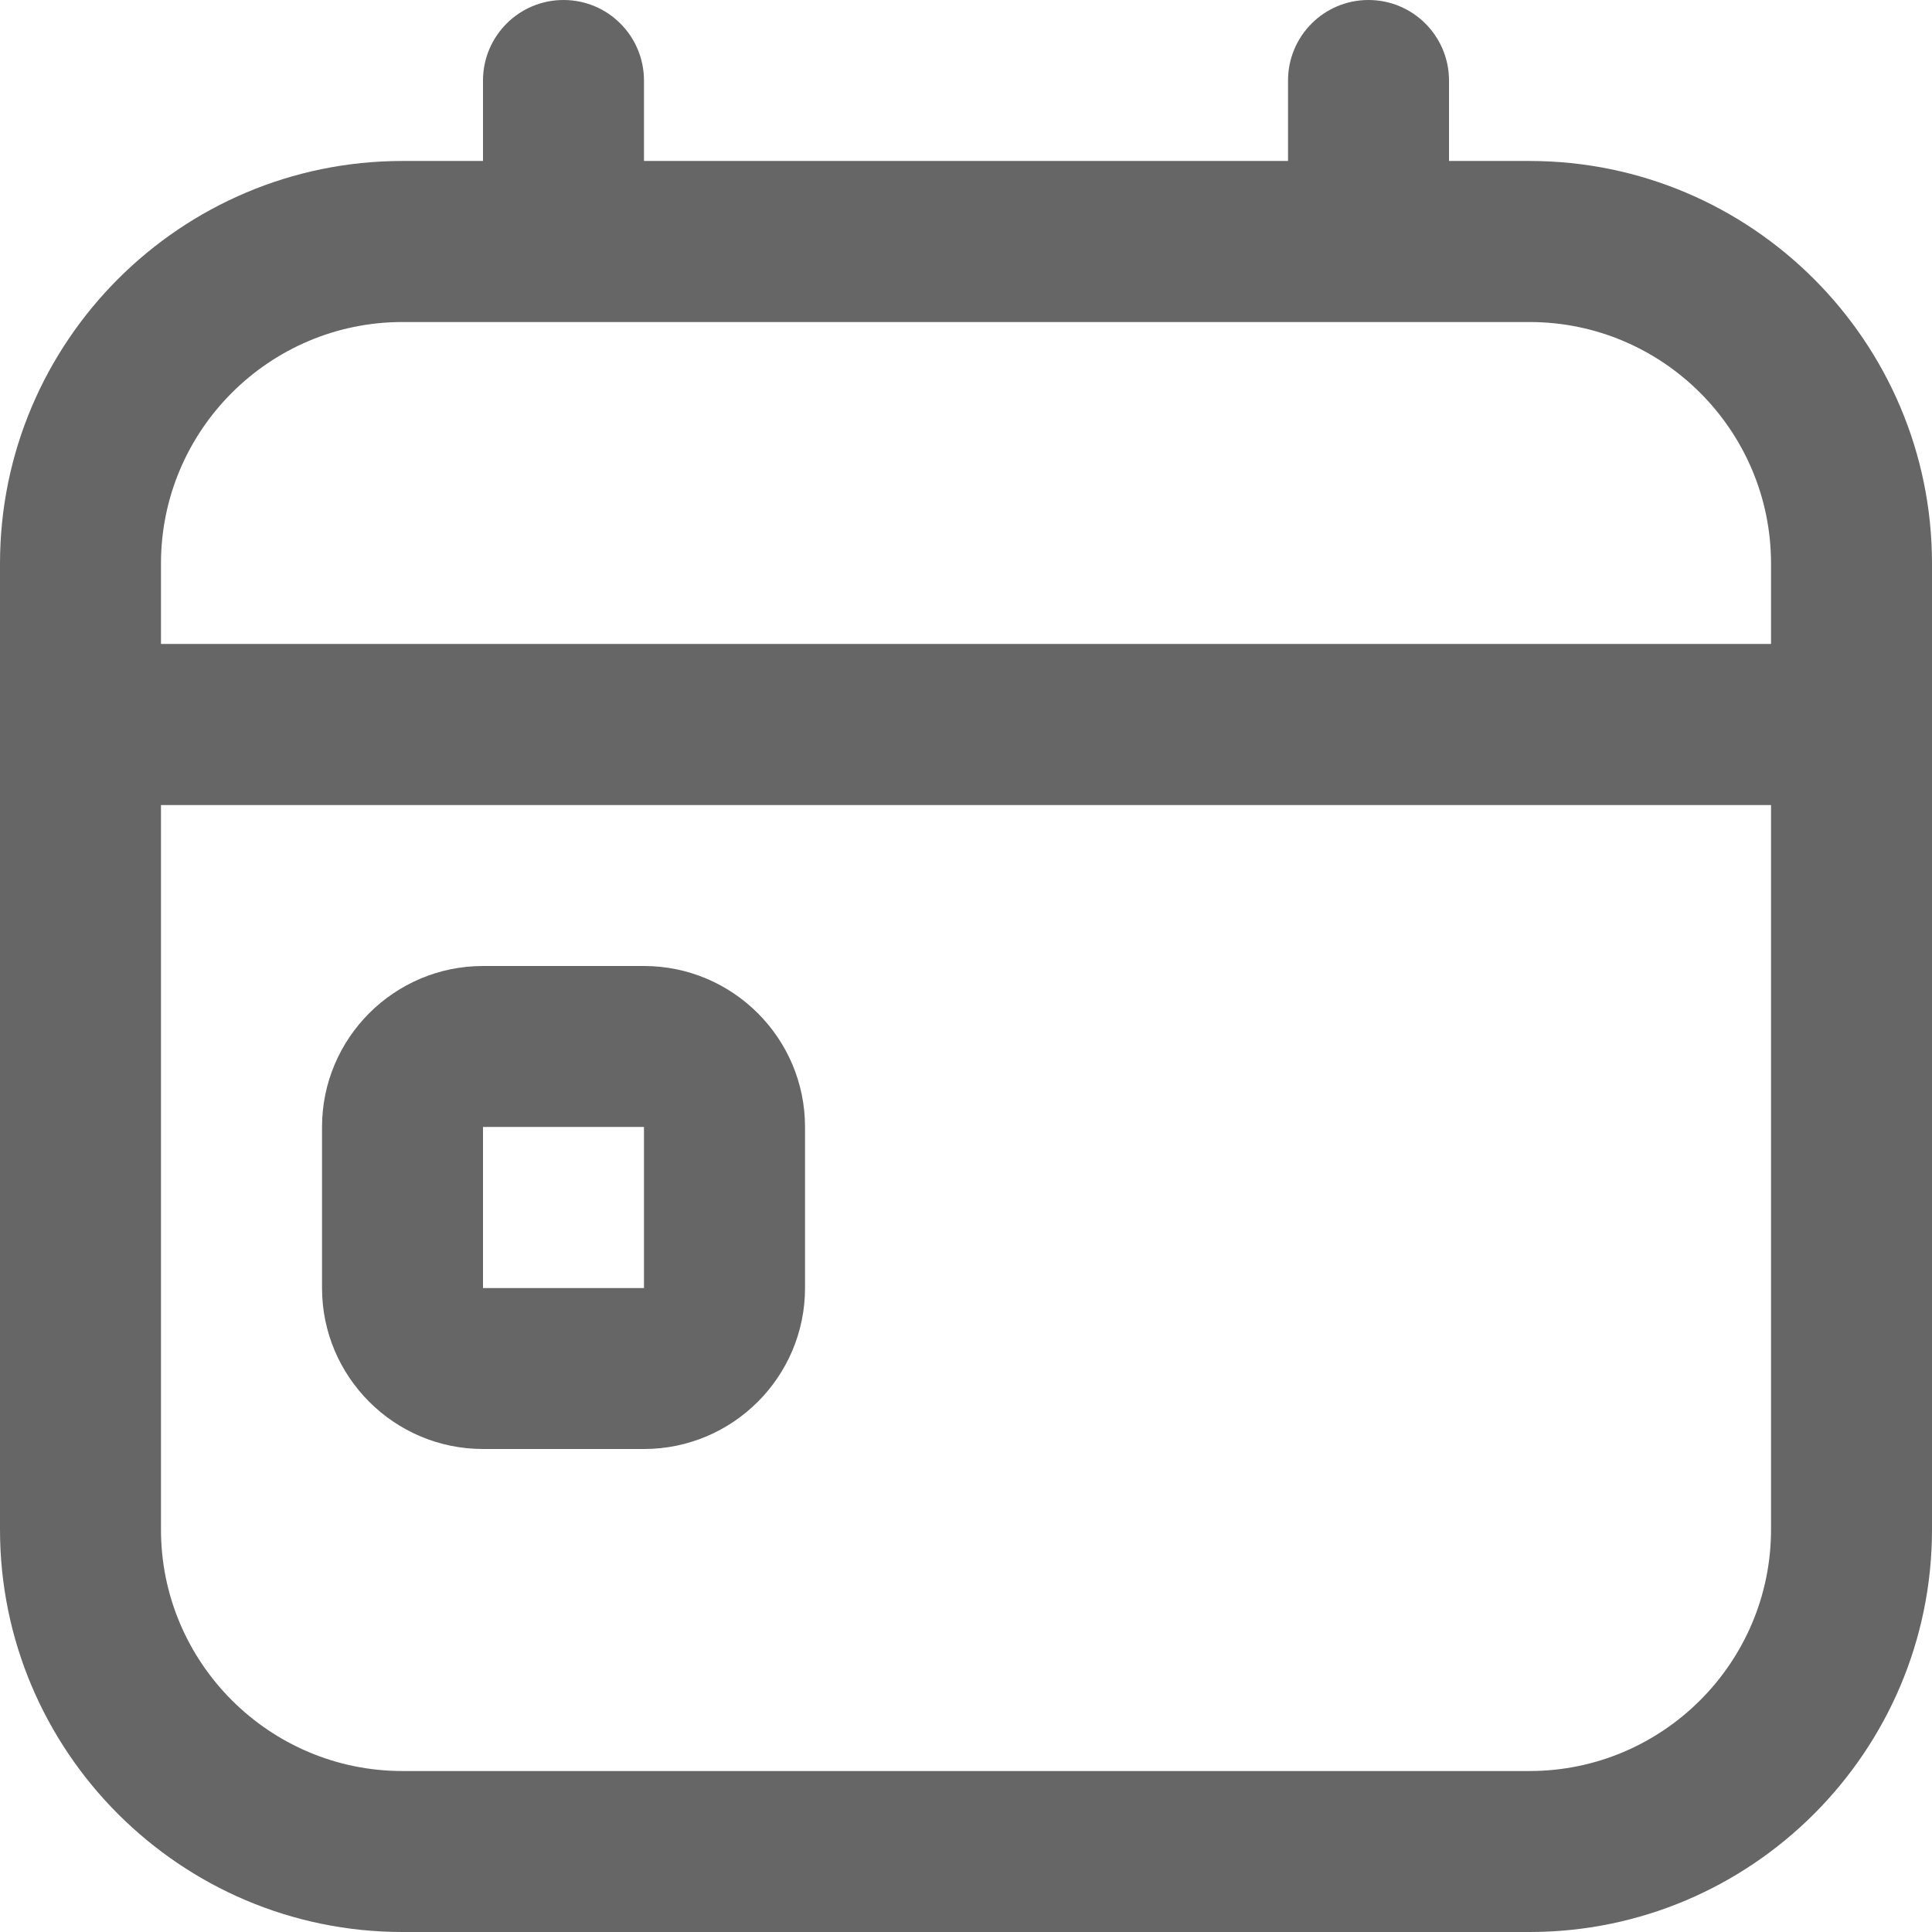 <svg width="22" height="22" viewBox="0 0 22 22" fill="none" xmlns="http://www.w3.org/2000/svg">
<g clip-path="url(#clip0_211_9228)">
<path d="M7.333 11H5.5C4.489 11 3.667 11.822 3.667 12.833V14.667C3.667 15.678 4.489 16.5 5.5 16.5H7.333C8.344 16.5 9.167 15.678 9.167 14.667V12.833C9.167 11.822 8.344 11 7.333 11ZM5.5 14.667V12.833H7.333V14.667H5.5ZM17.417 1.833H16.5V0.917C16.5 0.411 16.09 0 15.583 0C15.076 0 14.667 0.411 14.667 0.917V1.833H7.333V0.917C7.333 0.411 6.924 0 6.417 0C5.91 0 5.5 0.411 5.5 0.917V1.833H4.583C2.056 1.833 0 3.889 0 6.417V17.417C0 19.944 2.056 22 4.583 22H17.417C19.944 22 22 19.944 22 17.417V6.417C22 3.889 19.944 1.833 17.417 1.833ZM4.583 3.667H17.417C18.933 3.667 20.167 4.901 20.167 6.417V7.333H1.833V6.417C1.833 4.901 3.067 3.667 4.583 3.667ZM17.417 20.167H4.583C3.067 20.167 1.833 18.933 1.833 17.417V9.167H20.167V17.417C20.167 18.933 18.933 20.167 17.417 20.167Z" fill="#666666"/>
</g>
<defs>
<clipPath id="clip0_211_9228">
<rect width="22" height="22" fill="white"/>
</clipPath>
</defs>
</svg>
